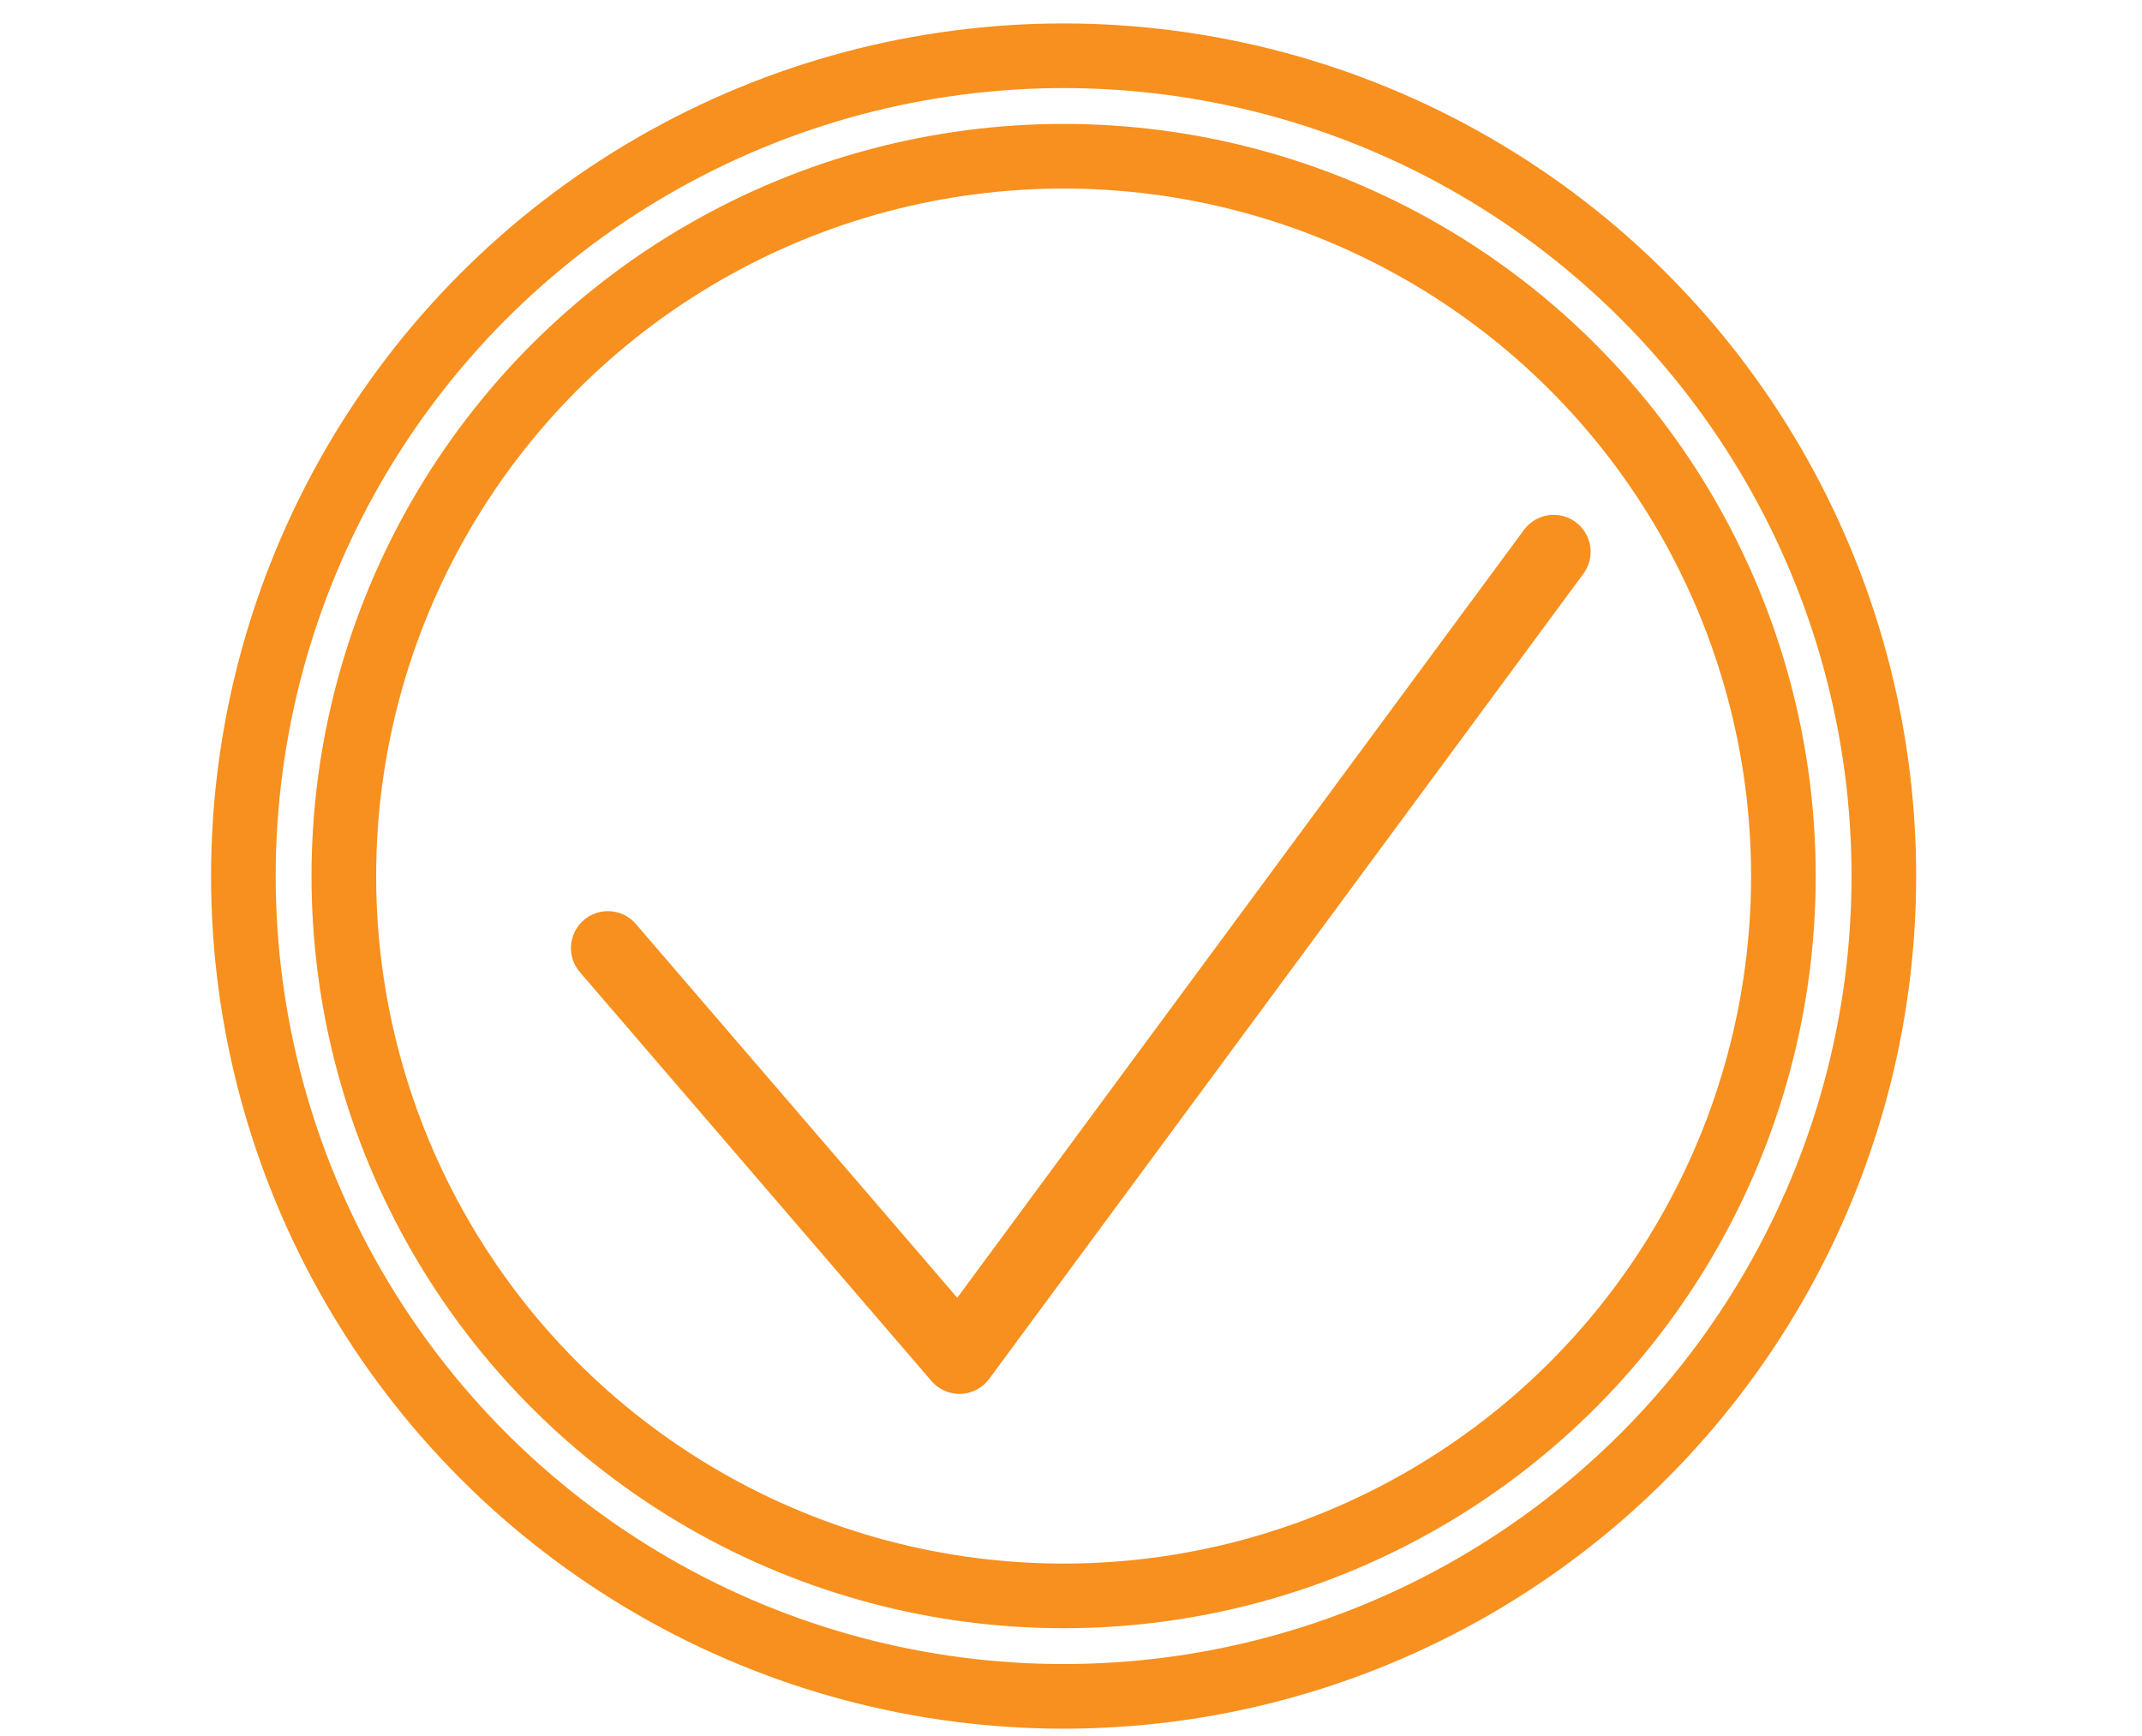 <svg id="Слой_1" data-name="Слой 1" xmlns="http://www.w3.org/2000/svg" viewBox="0 0 58 47"><defs><style>.cls-1,.cls-2{fill:none;stroke:#f7901e;stroke-linecap:round;stroke-linejoin:round;}.cls-1{stroke-width:1.75px;}.cls-2{stroke-width:2px;}</style></defs><circle class="cls-1" cx="28.8" cy="23.72" r="19.49"/><circle class="cls-1" cx="28.8" cy="23.72" r="22.21"/><polyline class="cls-2" points="16.46 25.67 25.98 36.74 42.07 14.94"/></svg>
